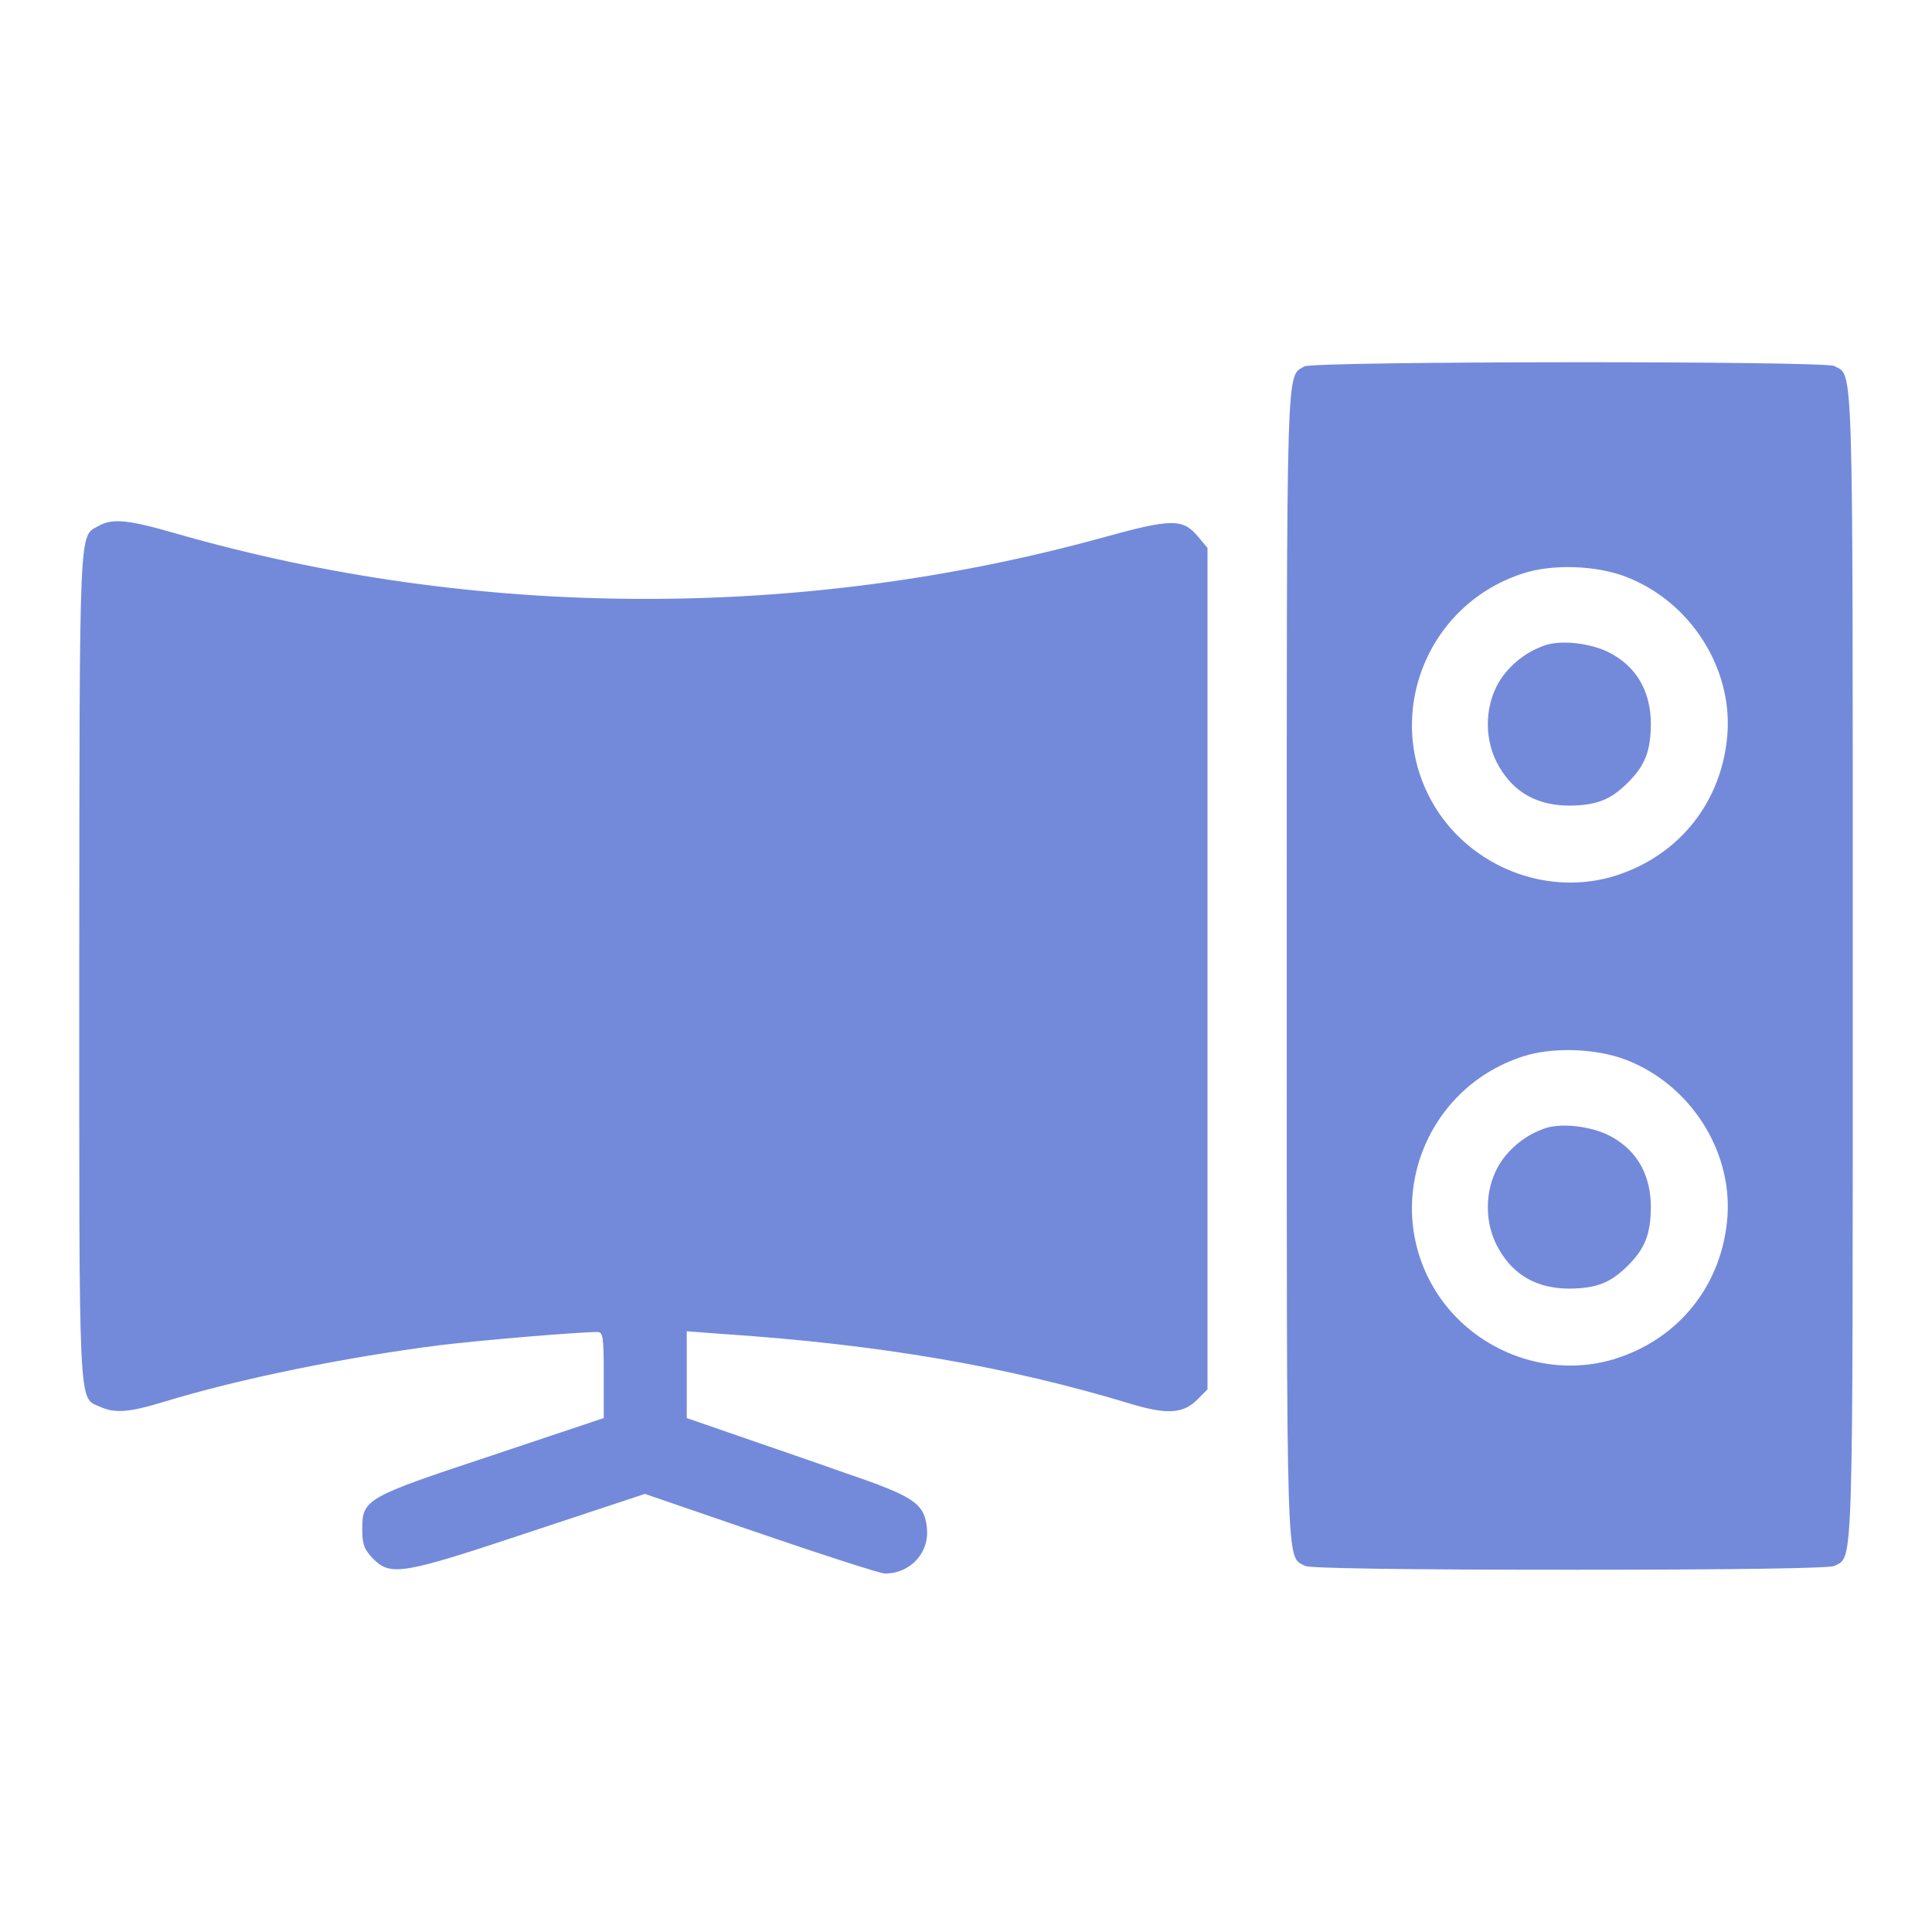 <?xml version="1.0" encoding="UTF-8"?>
<svg xmlns="http://www.w3.org/2000/svg" version="1.0" width="512pt" height="512pt" viewBox="0 0 512 512" preserveAspectRatio="xMidYMid meet">
  <g transform="translate(0,512) scale(0.1,-0.1)" fill="#738adb" stroke="none">
    <path d="M3457 4149 c-49 -29 -47 43 -47 -1589 0 -1640 -2 -1562 49 -1590 13 -6 253 -10 701 -10 448 0 688 4 701 10 51 28 49 -50 49 1590 0 1640 2 1562 -49 1590 -27 14 -1379 13 -1404 -1z m853 -558 c168 -65 280 -238 268 -414 -13 -181 -128 -326 -301 -379 -169 -51 -357 16 -460 162 -161 231 -52 552 218 640 78 26 196 22 275 -9z m0 -1280 c168 -65 280 -238 268 -414 -13 -181 -128 -326 -301 -379 -169 -51 -357 16 -460 162 -161 231 -52 552 218 640 78 26 196 22 275 -9z" fill="#738adb"></path>
    <path d="M4098 3411 c-53 -17 -98 -53 -126 -99 -39 -67 -39 -157 1 -224 40 -69 102 -103 187 -103 71 1 108 15 154 61 46 46 60 83 61 154 0 83 -34 147 -100 185 -48 29 -131 40 -177 26z" fill="#738adb"></path>
    <path d="M4098 2131 c-53 -17 -98 -53 -126 -99 -39 -67 -39 -157 1 -224 40 -69 102 -103 187 -103 71 1 108 15 154 61 46 46 60 83 61 154 0 83 -34 147 -100 185 -48 29 -131 40 -177 26z" fill="#738adb"></path>
    <path d="M261 3726 c-52 -29 -50 20 -51 -1164 0 -1199 -3 -1144 55 -1170 39 -18 78 -15 169 13 204 62 480 118 731 150 105 13 367 35 418 35 15 0 17 -12 17 -114 l0 -114 -296 -99 c-335 -111 -344 -116 -344 -195 0 -41 5 -54 29 -79 47 -47 79 -41 418 72 l302 100 306 -105 c169 -58 318 -106 330 -106 69 0 120 57 111 124 -7 62 -36 81 -212 141 -87 31 -219 76 -291 101 l-133 46 0 115 0 115 93 -7 c420 -28 756 -86 1086 -186 93 -28 136 -25 172 10 l29 29 0 1115 0 1115 -26 31 c-40 47 -69 47 -253 -4 -800 -220 -1664 -216 -2454 11 -128 37 -169 41 -206 20z" fill="#738adb"></path>
  </g>
</svg>
